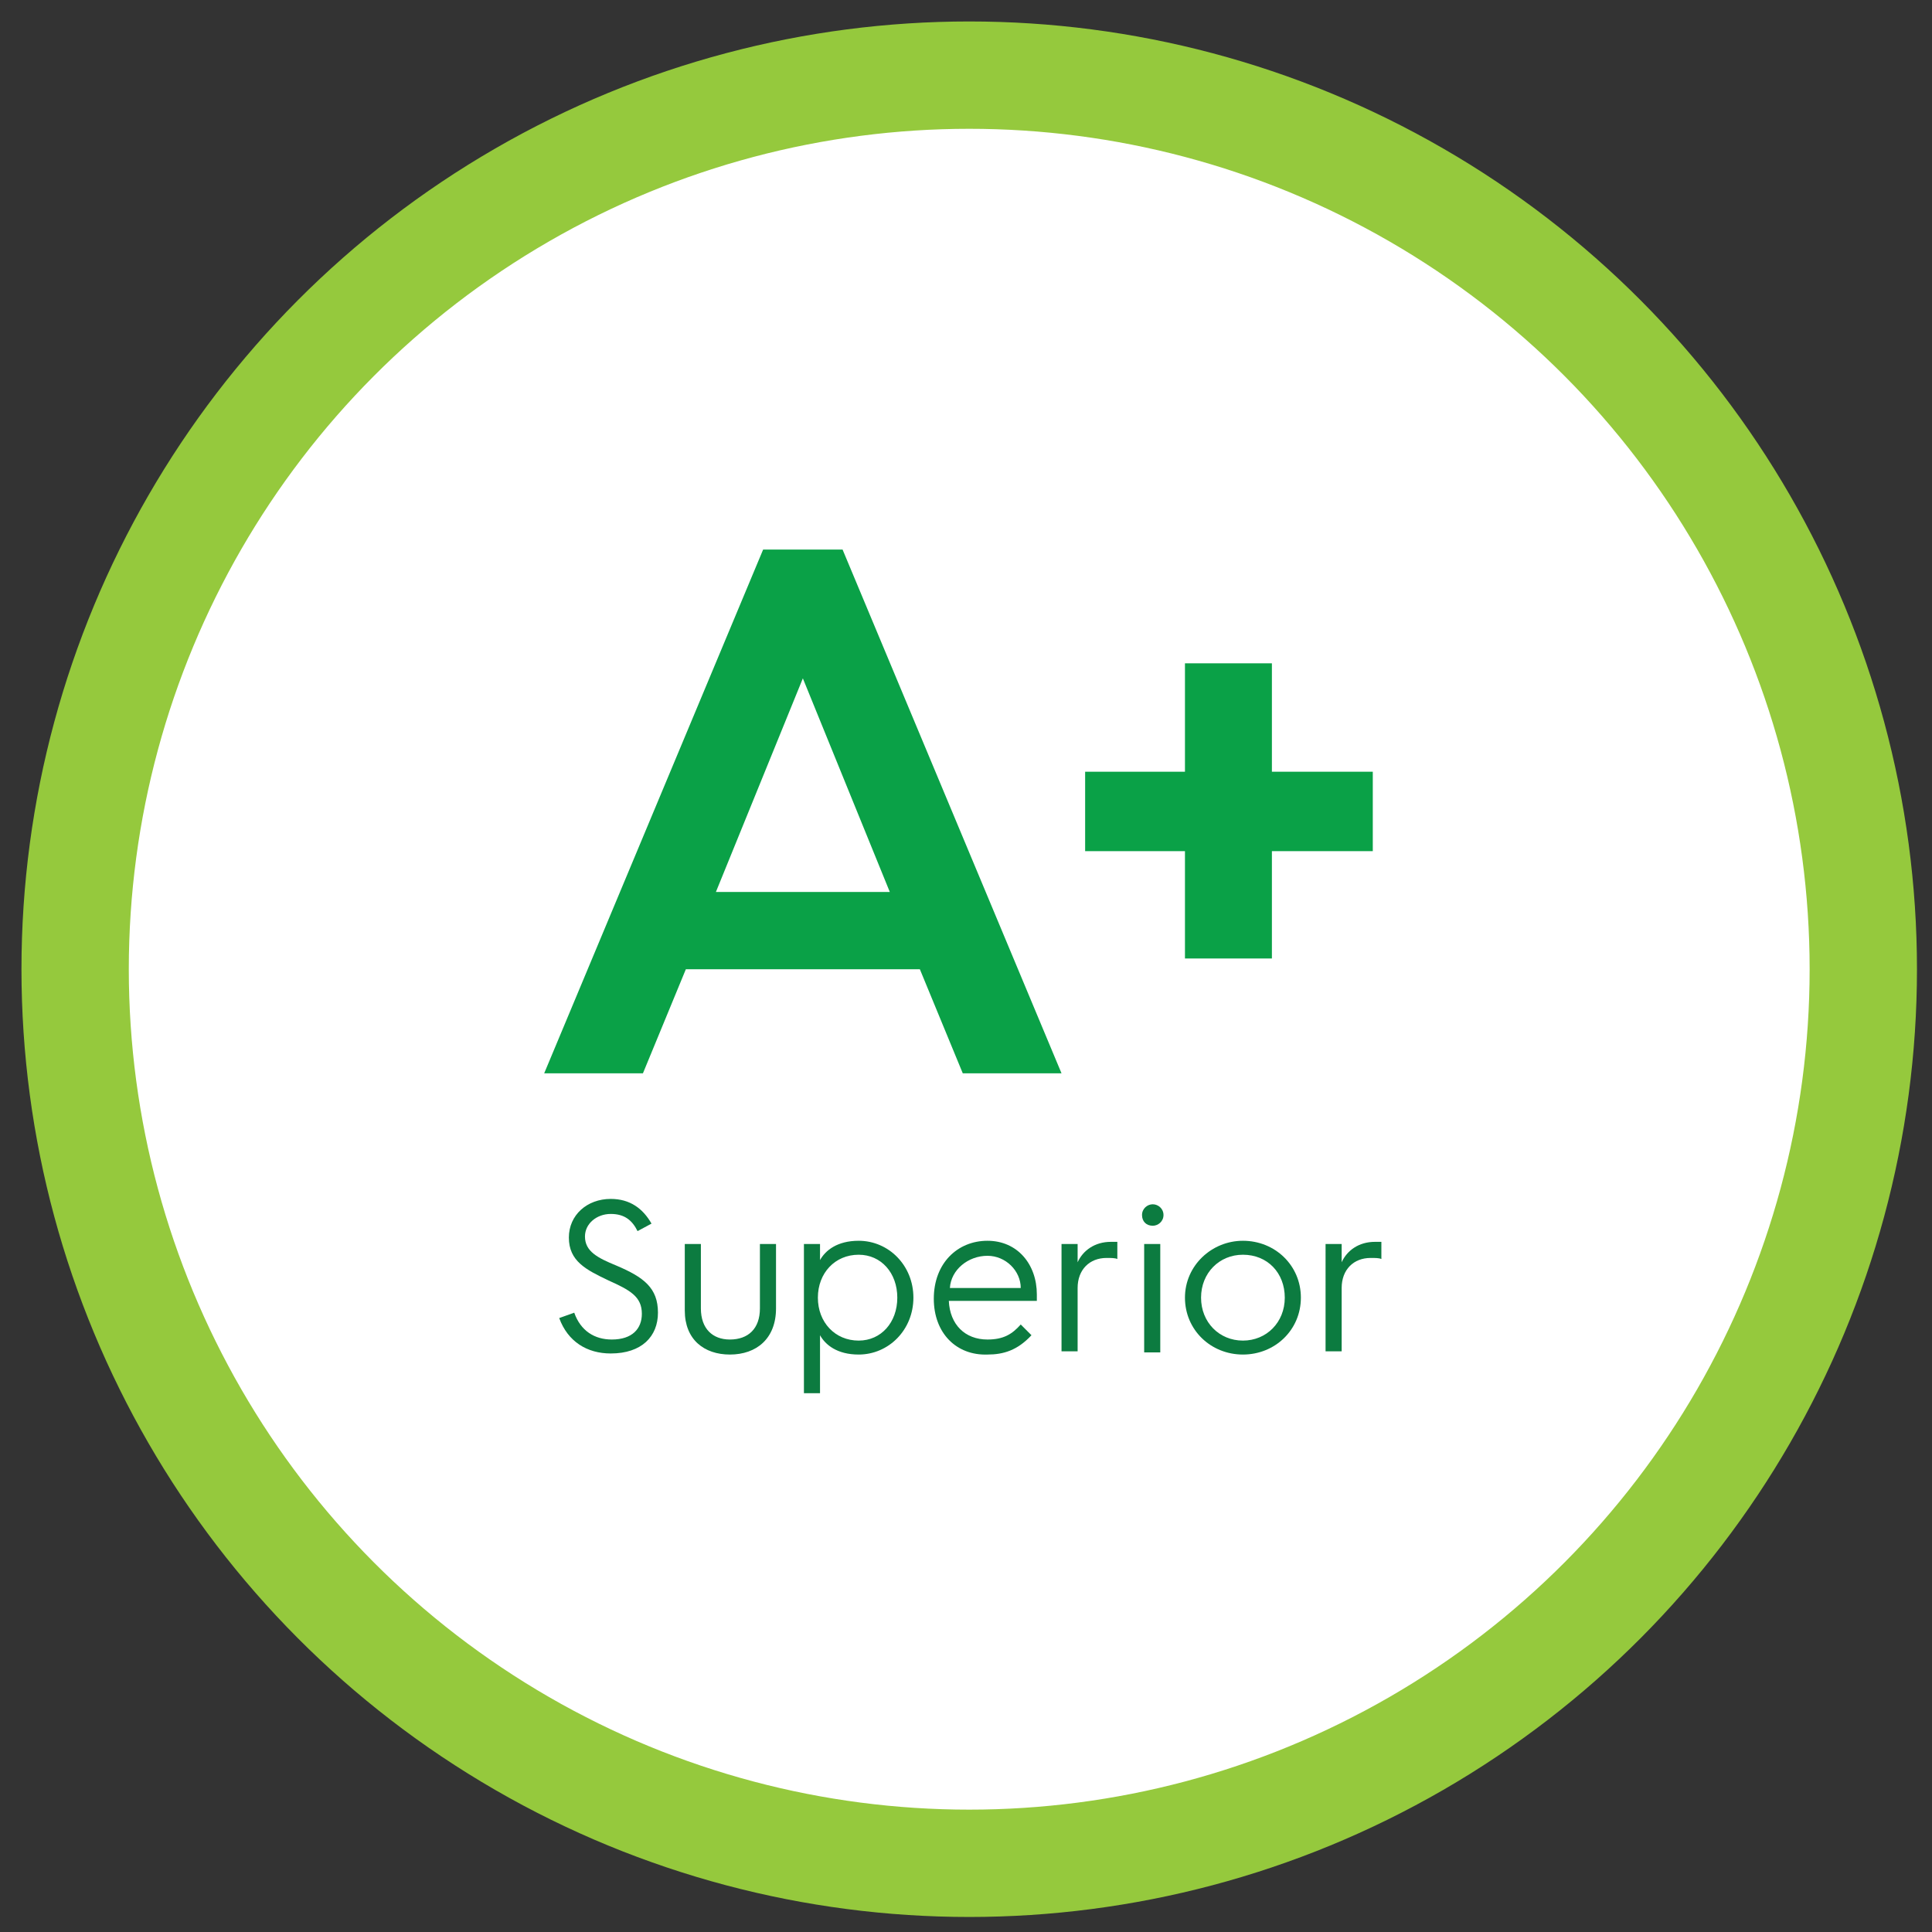 <?xml version="1.0" encoding="utf-8"?>
<!-- Generator: Adobe Illustrator 22.0.1, SVG Export Plug-In . SVG Version: 6.00 Build 0)  -->
<svg version="1.1" id="Layer_1" xmlns="http://www.w3.org/2000/svg" xmlns:xlink="http://www.w3.org/1999/xlink" x="0px" y="0px"
	 viewBox="0 0 180 180" style="enable-background:new 0 0 180 180;" xml:space="preserve">
<rect x="0" y="0" width="180" height="180" fill="#333333" stroke="none"/>
<style type="text/css">
	.st0{fill:#FFFFFF;stroke:#95C93D;stroke-width:10;stroke-miterlimit:10;}
	.st1{fill:#0AA147;}
	.st2{fill:#0C7B40;}
</style>
<g id="Guides">
</g>
<circle class="st0" cx="90.3" cy="90.3" r="83.3"/>
<g>
	<path class="st1" d="M71.1,51.2h7.4L98.9,100h-9.2l-4-9.7H63.9l-4,9.7h-9.2L71.1,51.2z M82.9,83.1l-8.1-19.9l-8.1,19.9H82.9z"/>
	<path class="st1" d="M110.4,79.3h-9.3v-7.4h9.3V61.8h8.1v10.1h9.4v7.4h-9.4v10h-8.1V79.3z"/>
	<path class="st2" d="M53.5,122.3c0.6,1.7,1.9,2.5,3.5,2.5c1.9,0,2.8-1,2.8-2.4c0-1.6-1.1-2.2-3.1-3.1c-2.1-1-3.7-1.8-3.7-4
		c0-2.1,1.7-3.6,3.9-3.6c1.8,0,3,0.9,3.8,2.3l-1.3,0.7c-0.5-1-1.2-1.6-2.5-1.6s-2.4,0.9-2.4,2.1c0,1.4,1.2,2,2.9,2.7
		c2.6,1.1,3.9,2.1,3.9,4.4c0,2.2-1.5,3.8-4.4,3.8c-2.2,0-4-1.1-4.8-3.3L53.5,122.3z"/>
	<path class="st2" d="M63.8,115.9h1.5v6c0,1.9,1.1,2.9,2.7,2.9c1.7,0,2.8-1,2.8-2.9v-6h1.5v6c0,2.8-1.8,4.3-4.3,4.3
		c-2.4,0-4.2-1.4-4.2-4.1V115.9z"/>
	<path class="st2" d="M74.9,115.9h1.5v1.5c0.5-0.9,1.6-1.8,3.6-1.8c2.8,0,5.1,2.3,5.1,5.3s-2.3,5.3-5.1,5.3c-2,0-3.1-0.9-3.6-1.8
		v5.4h-1.5V115.9z M80,124.9c2.1,0,3.6-1.7,3.6-4s-1.5-4-3.6-4c-2.2,0-3.8,1.7-3.8,4S77.8,124.9,80,124.9z"/>
	<path class="st2" d="M87,121c0-3.3,2.2-5.4,5-5.4c2.8,0,4.6,2.2,4.6,5c0,0,0,0.3,0,0.6h-8.2c0.1,2.2,1.5,3.6,3.6,3.6
		c1.5,0,2.3-0.5,3.1-1.4l1,1c-1.3,1.4-2.6,1.8-4.1,1.8C89.1,126.3,87,124.2,87,121L87,121z M95.1,120c0-1.6-1.4-3-3.1-3
		c-1.8,0-3.4,1.3-3.5,3H95.1z"/>
	<path class="st2" d="M98.9,115.9h1.5v1.7c0.5-1.1,1.6-1.9,3.1-1.9c0.2,0,0.5,0,0.6,0v1.6c-0.2-0.1-0.6-0.1-1-0.1
		c-1.6,0-2.7,1.1-2.7,2.8v5.9h-1.5V115.9z"/>
	<path class="st2" d="M106.4,113.2c0-0.6,0.5-1,1-1c0.5,0,1,0.4,1,1s-0.5,1-1,1C106.8,114.2,106.4,113.8,106.4,113.2z M106.6,115.9
		h1.5V126h-1.5V115.9z"/>
	<path class="st2" d="M115.8,115.6c3,0,5.4,2.3,5.4,5.3s-2.4,5.3-5.4,5.3c-3,0-5.4-2.3-5.4-5.3S112.9,115.6,115.8,115.6z
		 M115.8,124.9c2.2,0,3.9-1.7,3.9-4s-1.6-4-3.9-4c-2.2,0-3.9,1.7-3.9,4S113.6,124.9,115.8,124.9z"/>
	<path class="st2" d="M123.5,115.9h1.5v1.7c0.5-1.1,1.6-1.9,3.1-1.9c0.2,0,0.5,0,0.6,0v1.6c-0.2-0.1-0.6-0.1-1-0.1
		c-1.6,0-2.7,1.1-2.7,2.8v5.9h-1.5V115.9z"/>
</g>
</svg>
